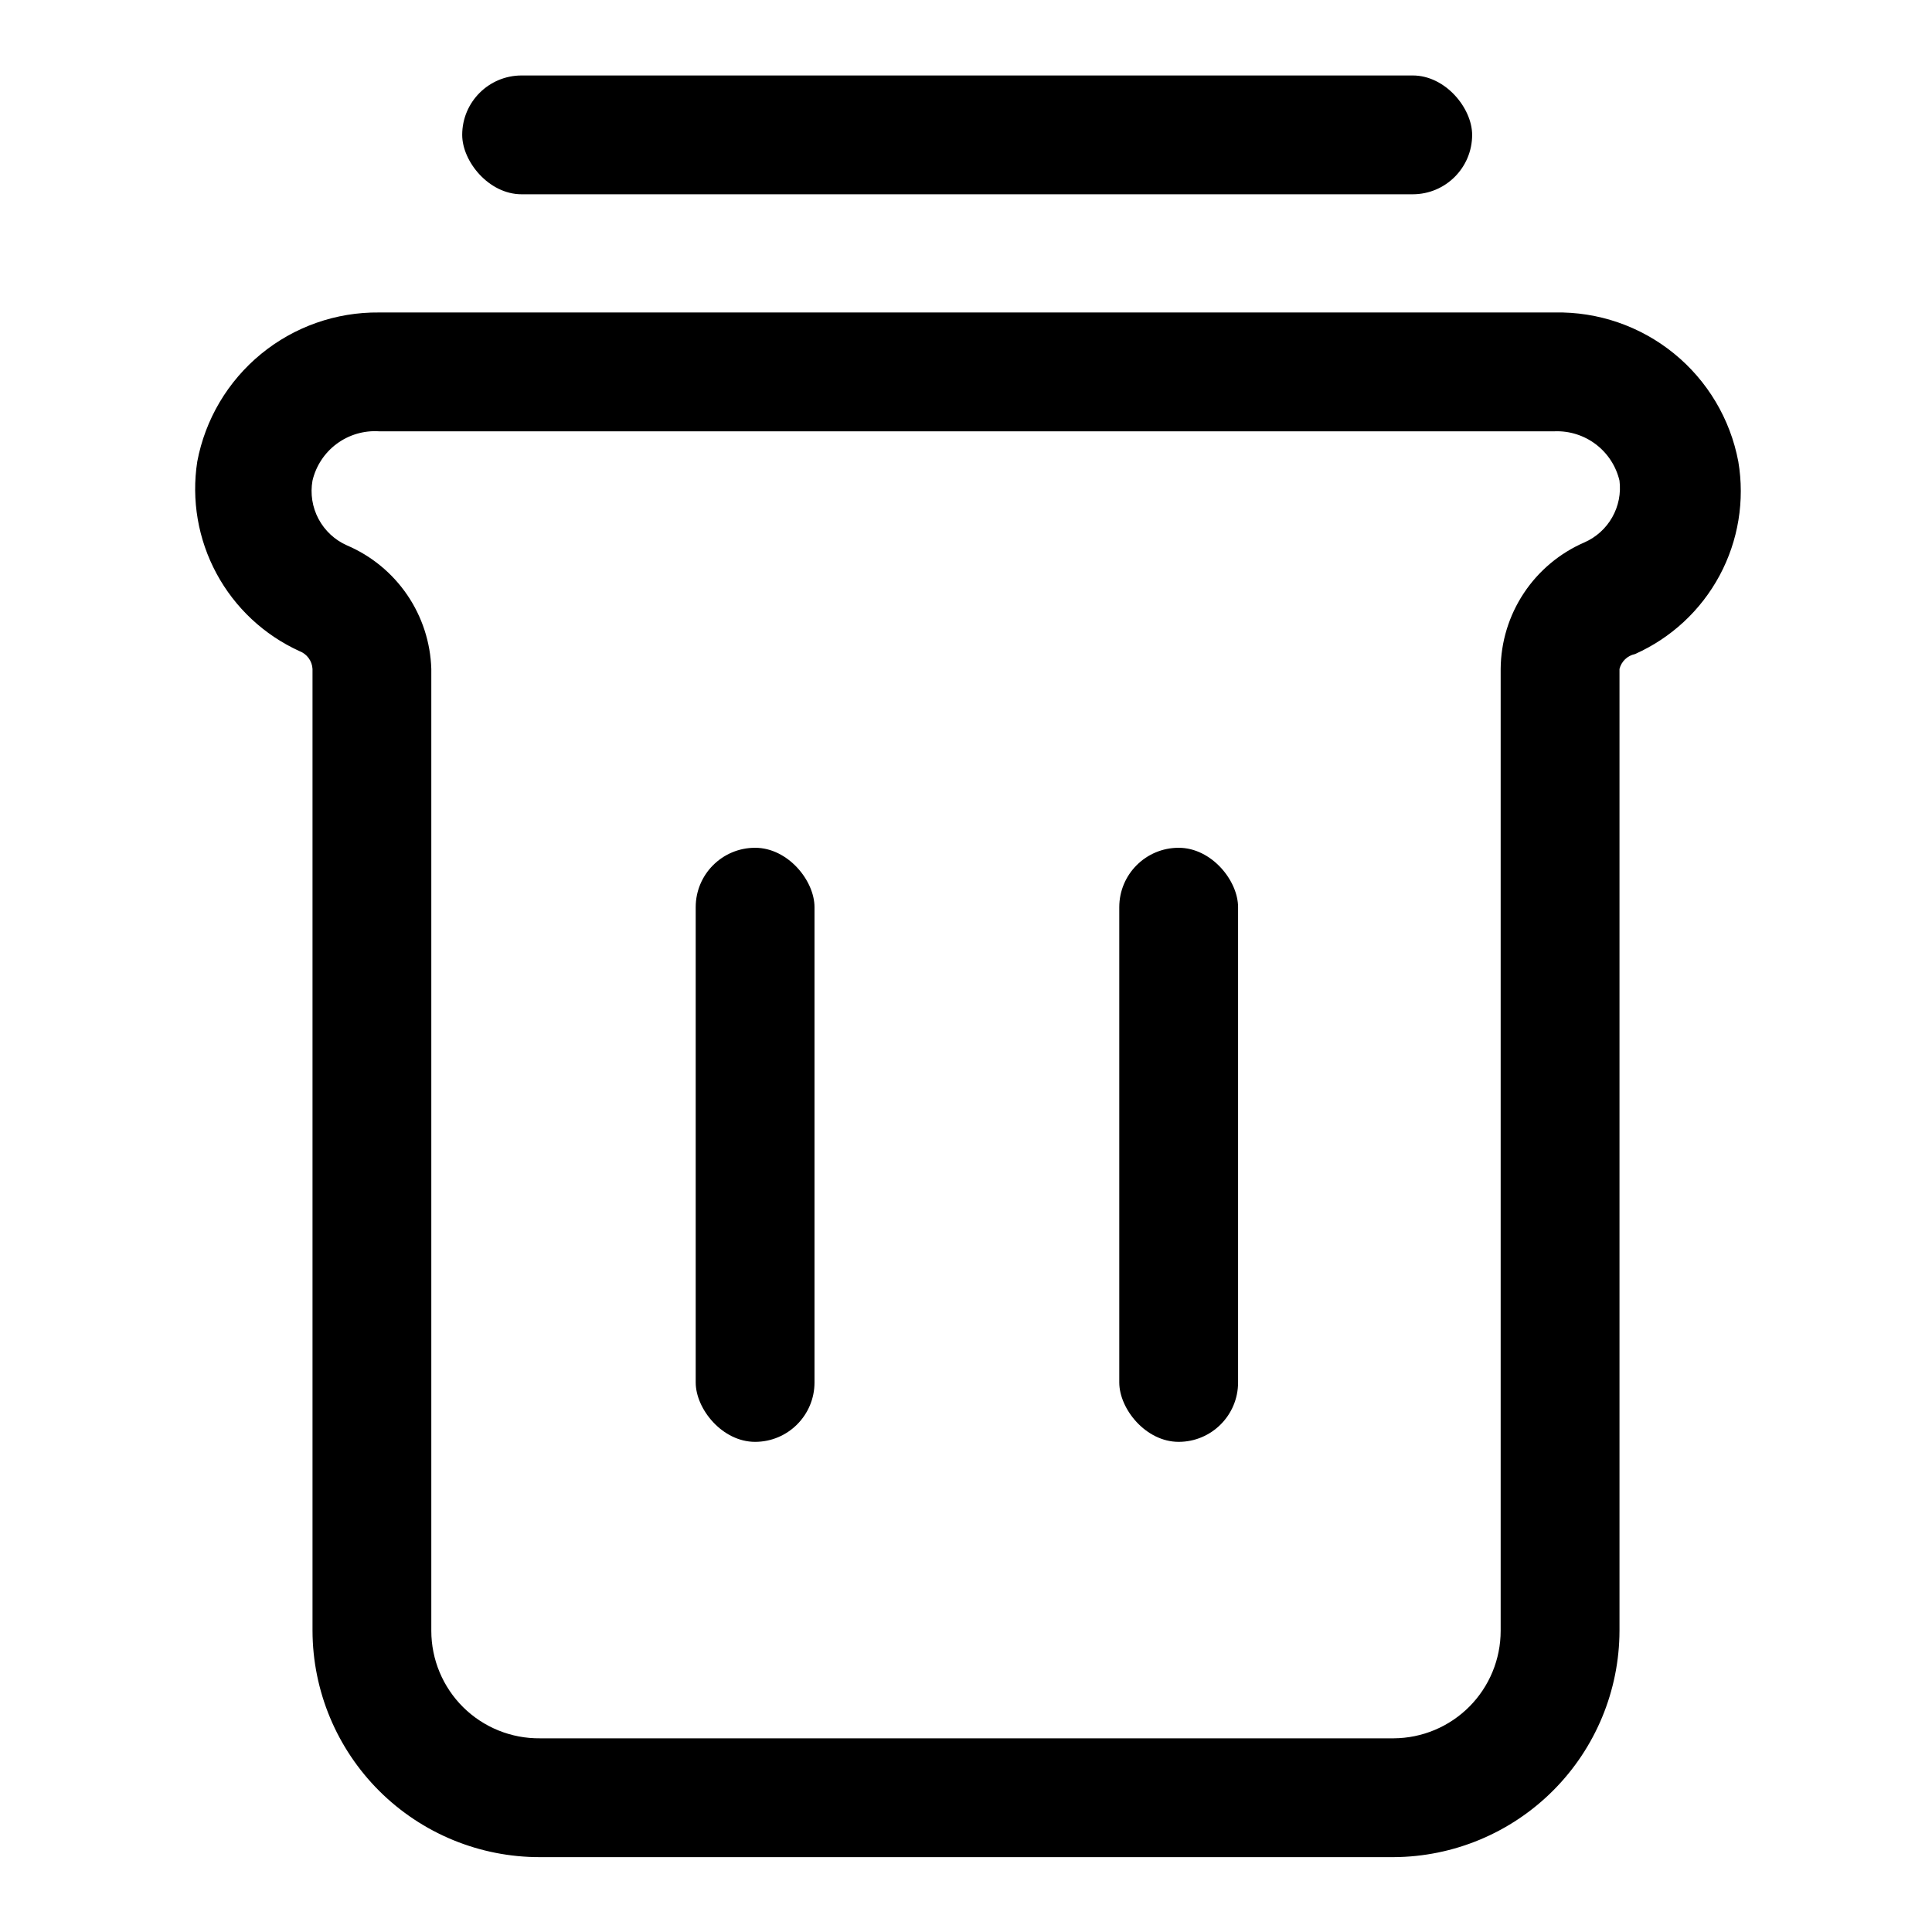 <?xml version="1.0" encoding="UTF-8"?>
<!-- The Best Svg Icon site in the world: iconSvg.co, Visit us! https://iconsvg.co -->
<svg fill="#000000" width="800px" height="800px" version="1.1" viewBox="144 144 512 512" xmlns="http://www.w3.org/2000/svg">
 <g>
  <path d="m513.36 636.16h-226.24c-15.949 0.039-31.266-6.254-42.574-17.504-11.309-11.25-17.684-26.531-17.727-42.48v-254.9c-0.113-2.121-1.473-3.977-3.461-4.723-9.375-4.273-17.094-11.492-21.98-20.559-4.891-9.07-6.68-19.484-5.102-29.664 2.109-11.199 8.094-21.297 16.902-28.52 8.809-7.227 19.883-11.121 31.277-11h311.57c11.473-0.234 22.656 3.609 31.566 10.844 8.906 7.234 14.961 17.398 17.082 28.676 1.742 10.336-0.004 20.961-4.965 30.195-4.961 9.234-12.852 16.559-22.43 20.816-2.008 0.418-3.594 1.945-4.094 3.934v254.9c-0.043 15.867-6.352 31.078-17.559 42.312-11.207 11.238-26.402 17.59-42.27 17.672zm-268.91-377.86c-4.012-0.254-7.981 0.918-11.211 3.309-3.227 2.391-5.504 5.852-6.426 9.762-0.617 3.469-0.055 7.047 1.602 10.156 1.656 3.113 4.309 5.578 7.531 7.004 6.461 2.758 12 7.309 15.961 13.109s6.18 12.617 6.394 19.637v254.9c0 7.609 3.047 14.906 8.457 20.262 5.414 5.352 12.742 8.316 20.355 8.234h226.24c7.531-0.043 14.738-3.062 20.047-8.402 5.312-5.34 8.293-12.566 8.293-20.094v-254.9c0.051-7.141 2.18-14.109 6.121-20.062s9.527-10.633 16.078-13.473c3.106-1.363 5.688-3.695 7.359-6.644 1.676-2.949 2.352-6.363 1.93-9.727-0.91-3.828-3.113-7.223-6.242-9.605s-6.988-3.606-10.918-3.465z"/>
  <path d="m344.11 368.67c8.695 0 15.742 8.695 15.742 15.742v125.95c0 8.695-7.051 15.742-15.742 15.742-8.695 0-15.742-8.695-15.742-15.742v-125.95c0-8.695 7.051-15.742 15.742-15.742z"/>
  <path d="m456.36 368.67c8.695 0 15.742 8.695 15.742 15.742v125.95c0 8.695-7.051 15.742-15.742 15.742-8.695 0-15.742-8.695-15.742-15.742v-125.95c0-8.695 7.051-15.742 15.742-15.742z"/>
  <path d="m282.23 164h236.16c8.695 0 15.742 8.695 15.742 15.742 0 8.695-7.051 15.742-15.742 15.742h-236.16c-8.695 0-15.742-8.695-15.742-15.742 0-8.695 7.051-15.742 15.742-15.742z"/>
 </g>
</svg>
